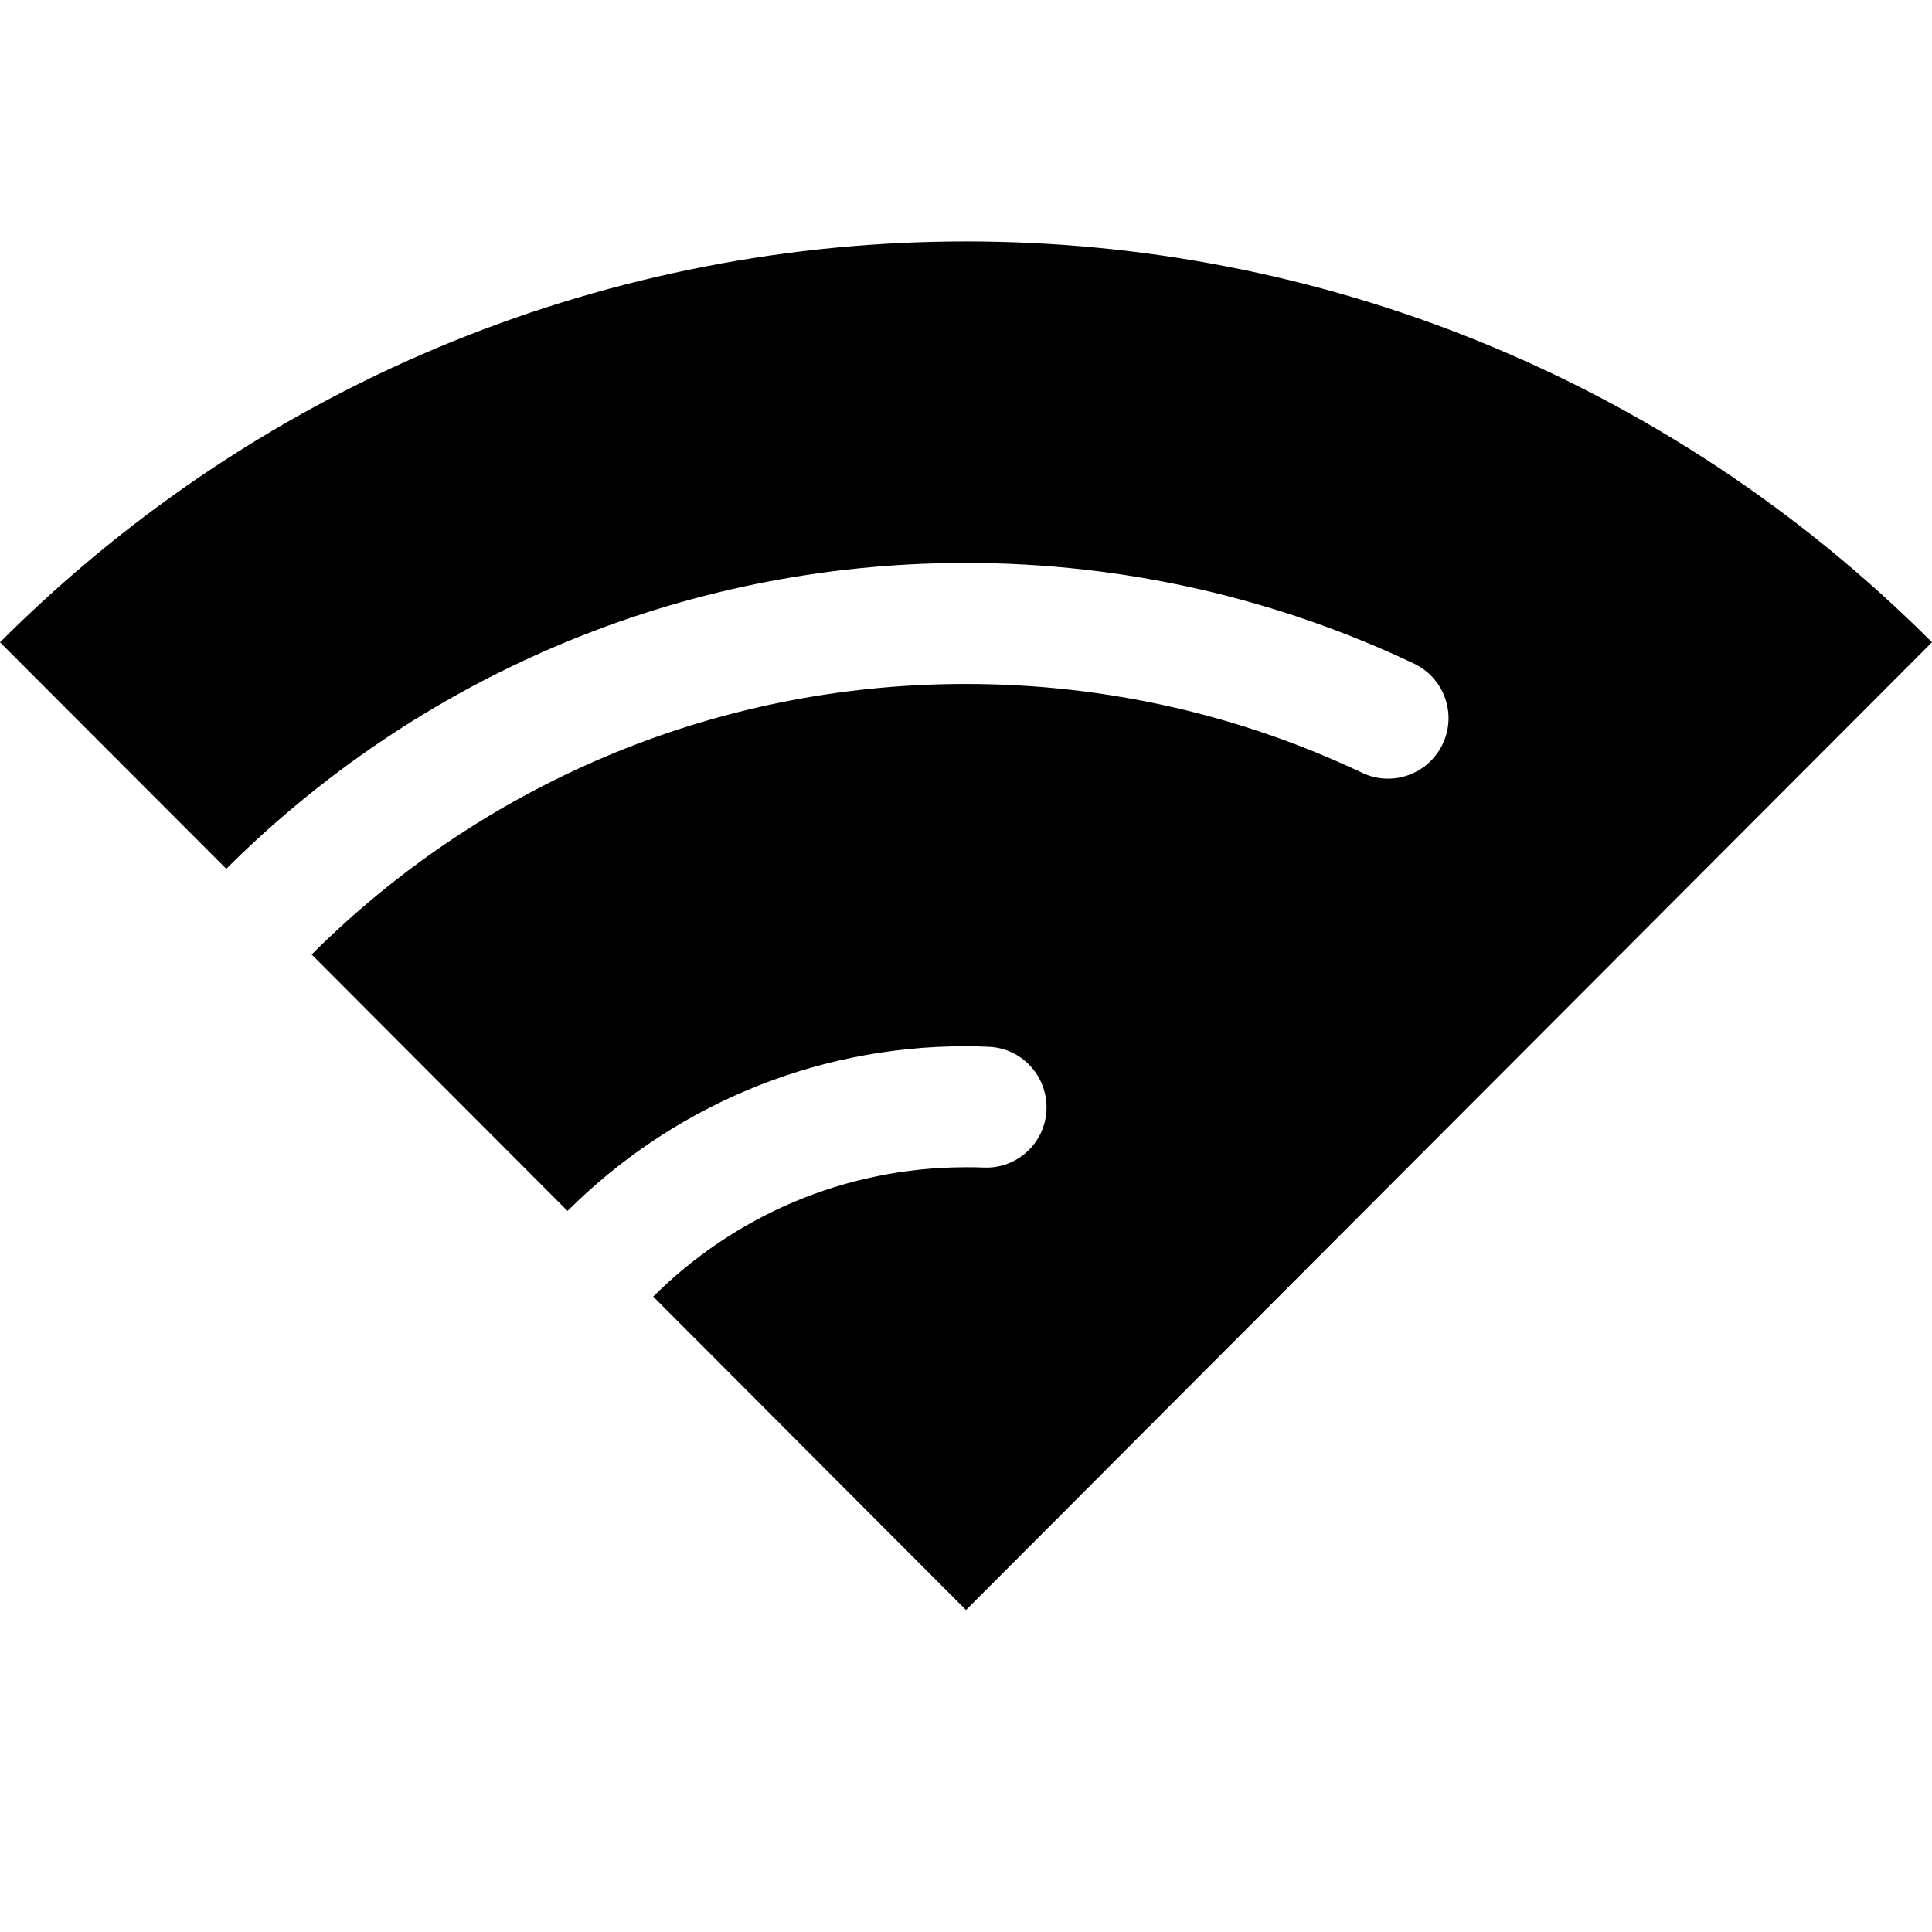 <svg xmlns="http://www.w3.org/2000/svg" viewBox="0 0 672 672"><!--! Font Awesome Pro 7.1.0 by @fontawesome - https://fontawesome.com License - https://fontawesome.com/license (Commercial License) Copyright 2025 Fonticons, Inc. --><path fill="currentColor" d="M0 223.4C185.9 37.5 486.1 37.5 672 223.4L336 560L227.2 451C255.1 423.2 293.5 406 336 406C338.1 406 340.2 406 342.2 406.1C353.8 406.6 363.6 397.5 364 385.9C364.4 374.3 355.4 364.5 343.8 364.1C341.2 364 338.6 363.9 335.9 363.9C281.8 363.9 232.9 385.8 197.4 421.2L108.4 332C166.7 273.8 247.1 237.9 335.9 237.9C385.3 237.9 432 249 473.8 268.8C484.3 273.8 496.8 269.3 501.8 258.8C506.8 248.3 502.3 235.8 491.8 230.8C444.5 208.4 391.6 195.8 335.9 195.8C235.5 195.8 144.6 236.5 78.7 302.2L0 223.4z"/></svg>